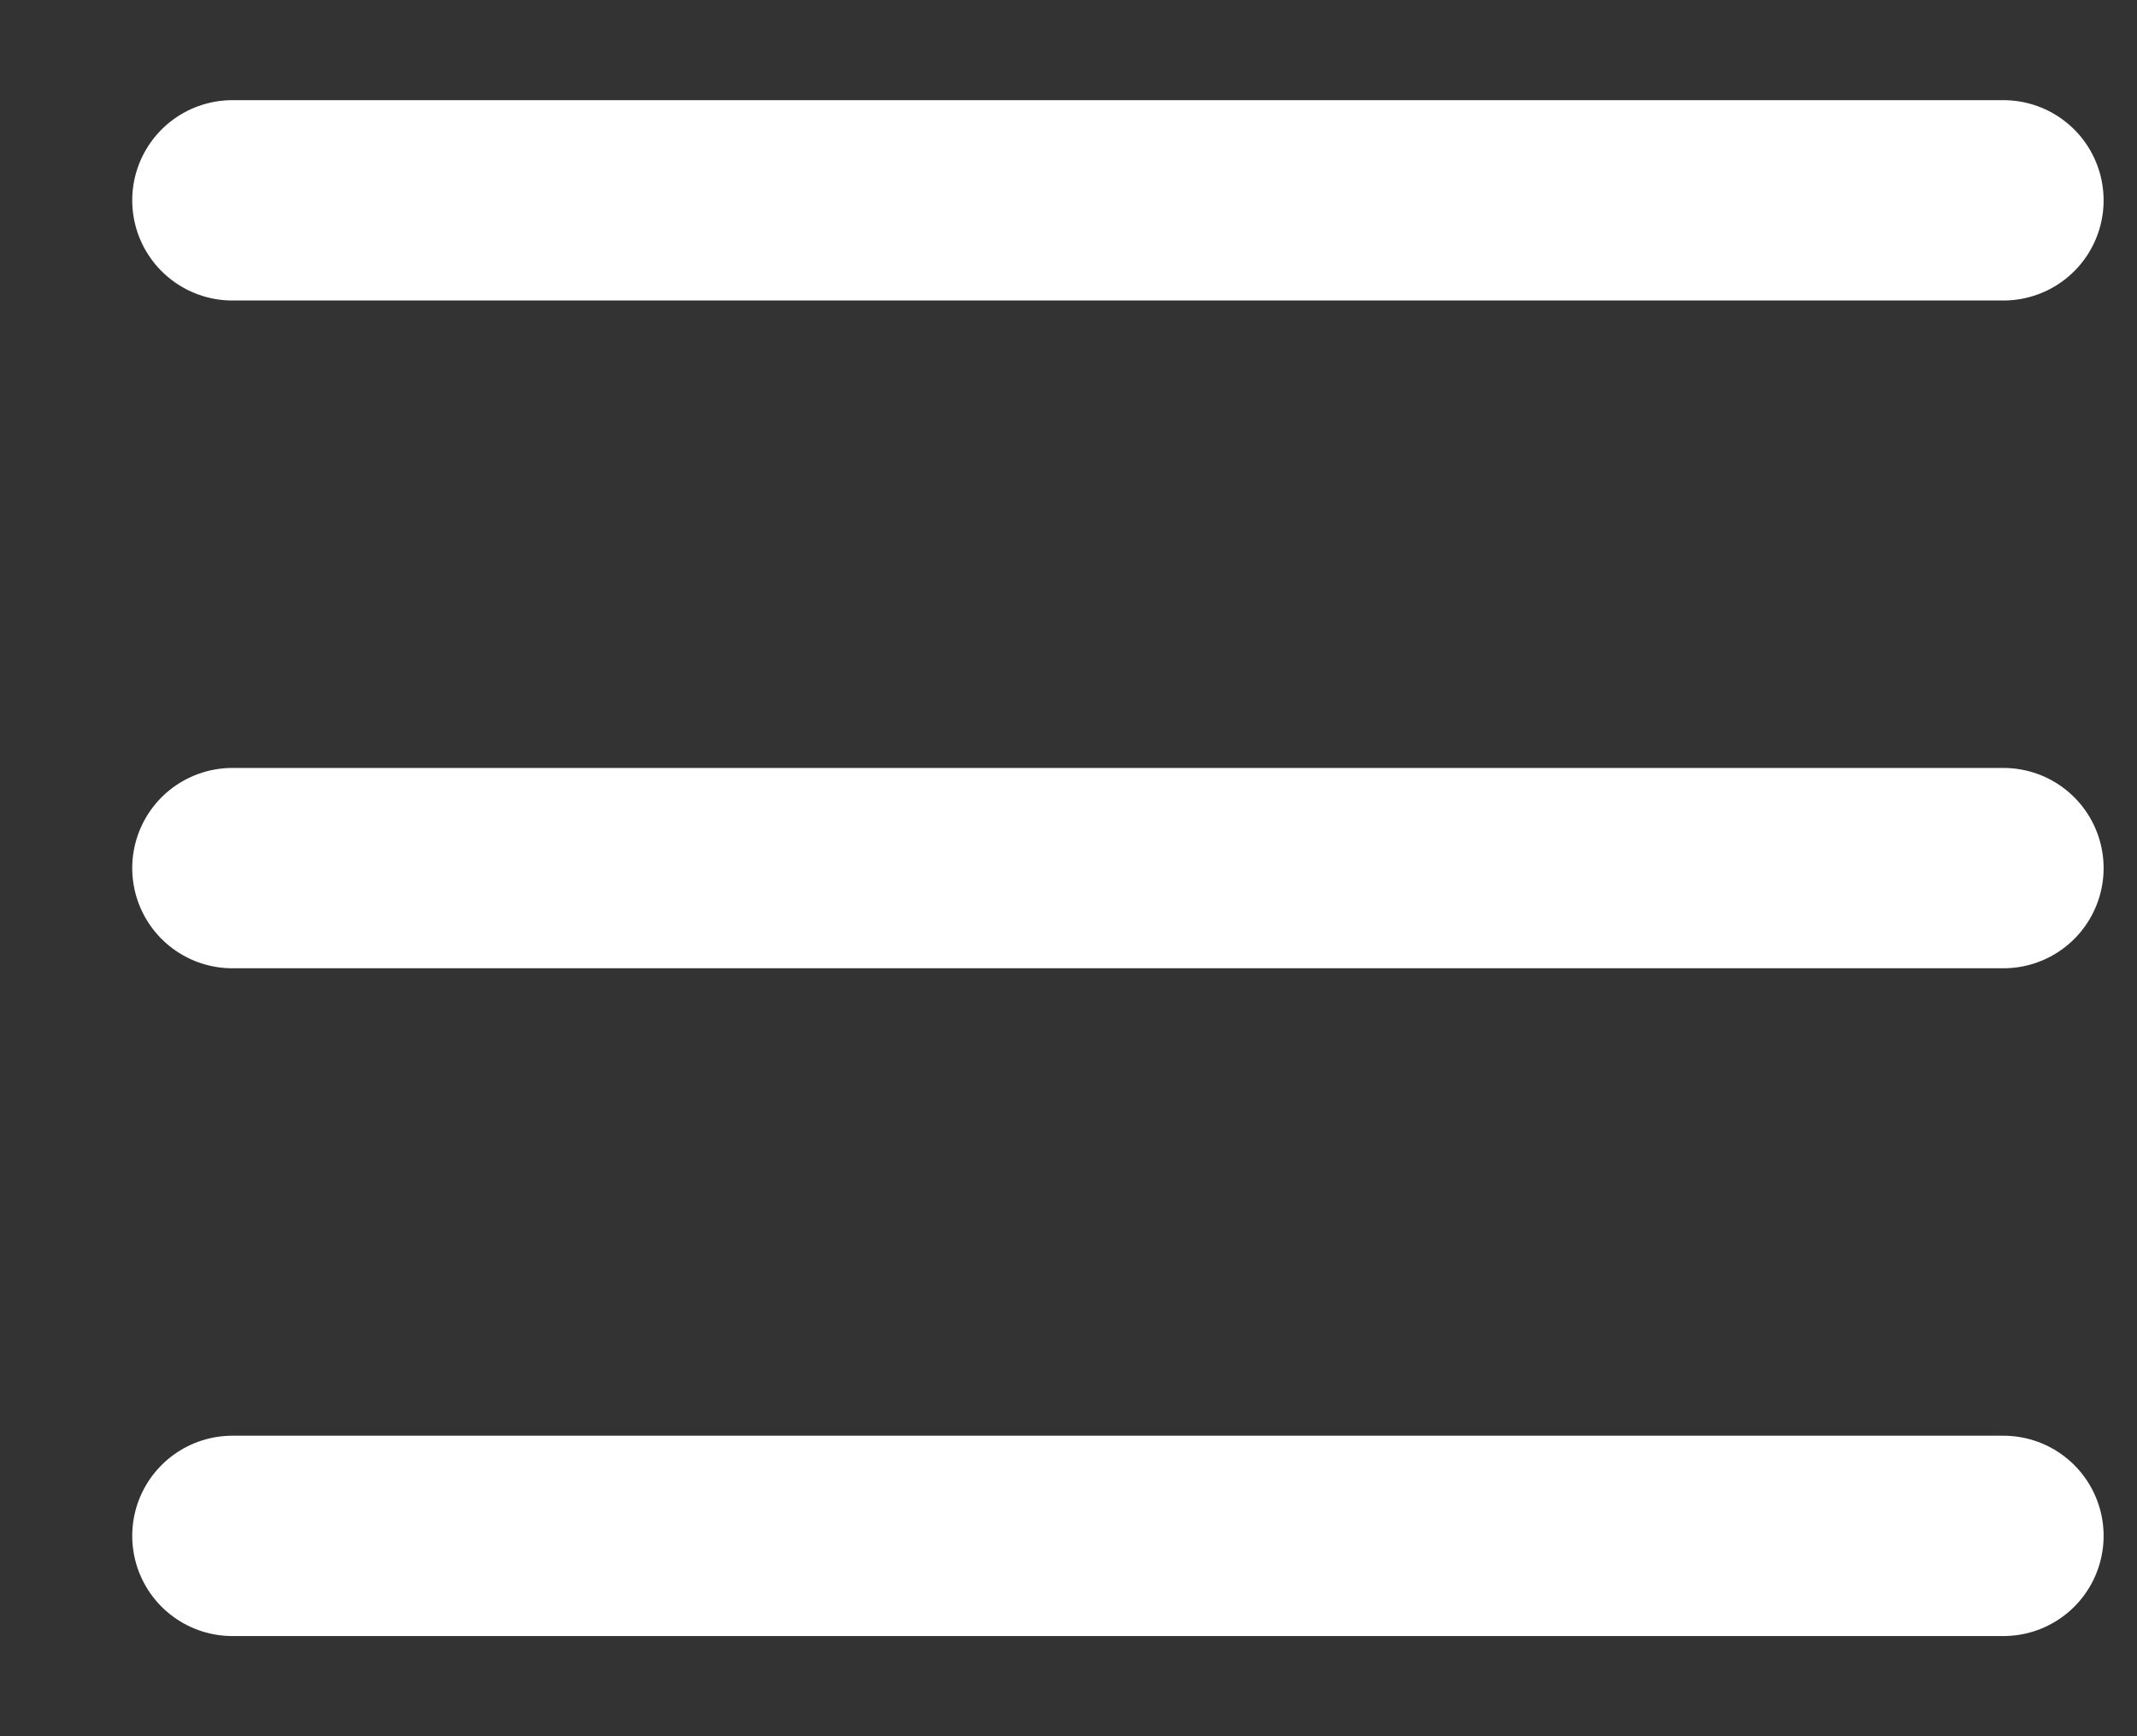 <svg width="16" height="13" viewBox="0 0 16 13" fill="none" xmlns="http://www.w3.org/2000/svg">
<rect x="0" y="0" width="16" height="13" fill="#333333" stroke="none"/>
<g id="Group 5">
<path id="Vector 128" d="M1.74 1.5H15" stroke="white" stroke-width="1.5" stroke-linecap="round"/>
<path id="Vector 129" d="M1.74 6.5H15" stroke="white" stroke-width="1.5" stroke-linecap="round"/>
<path id="Vector 130" d="M1.74 11.5H15" stroke="white" stroke-width="1.5" stroke-linecap="round"/>
</g>
</svg>
